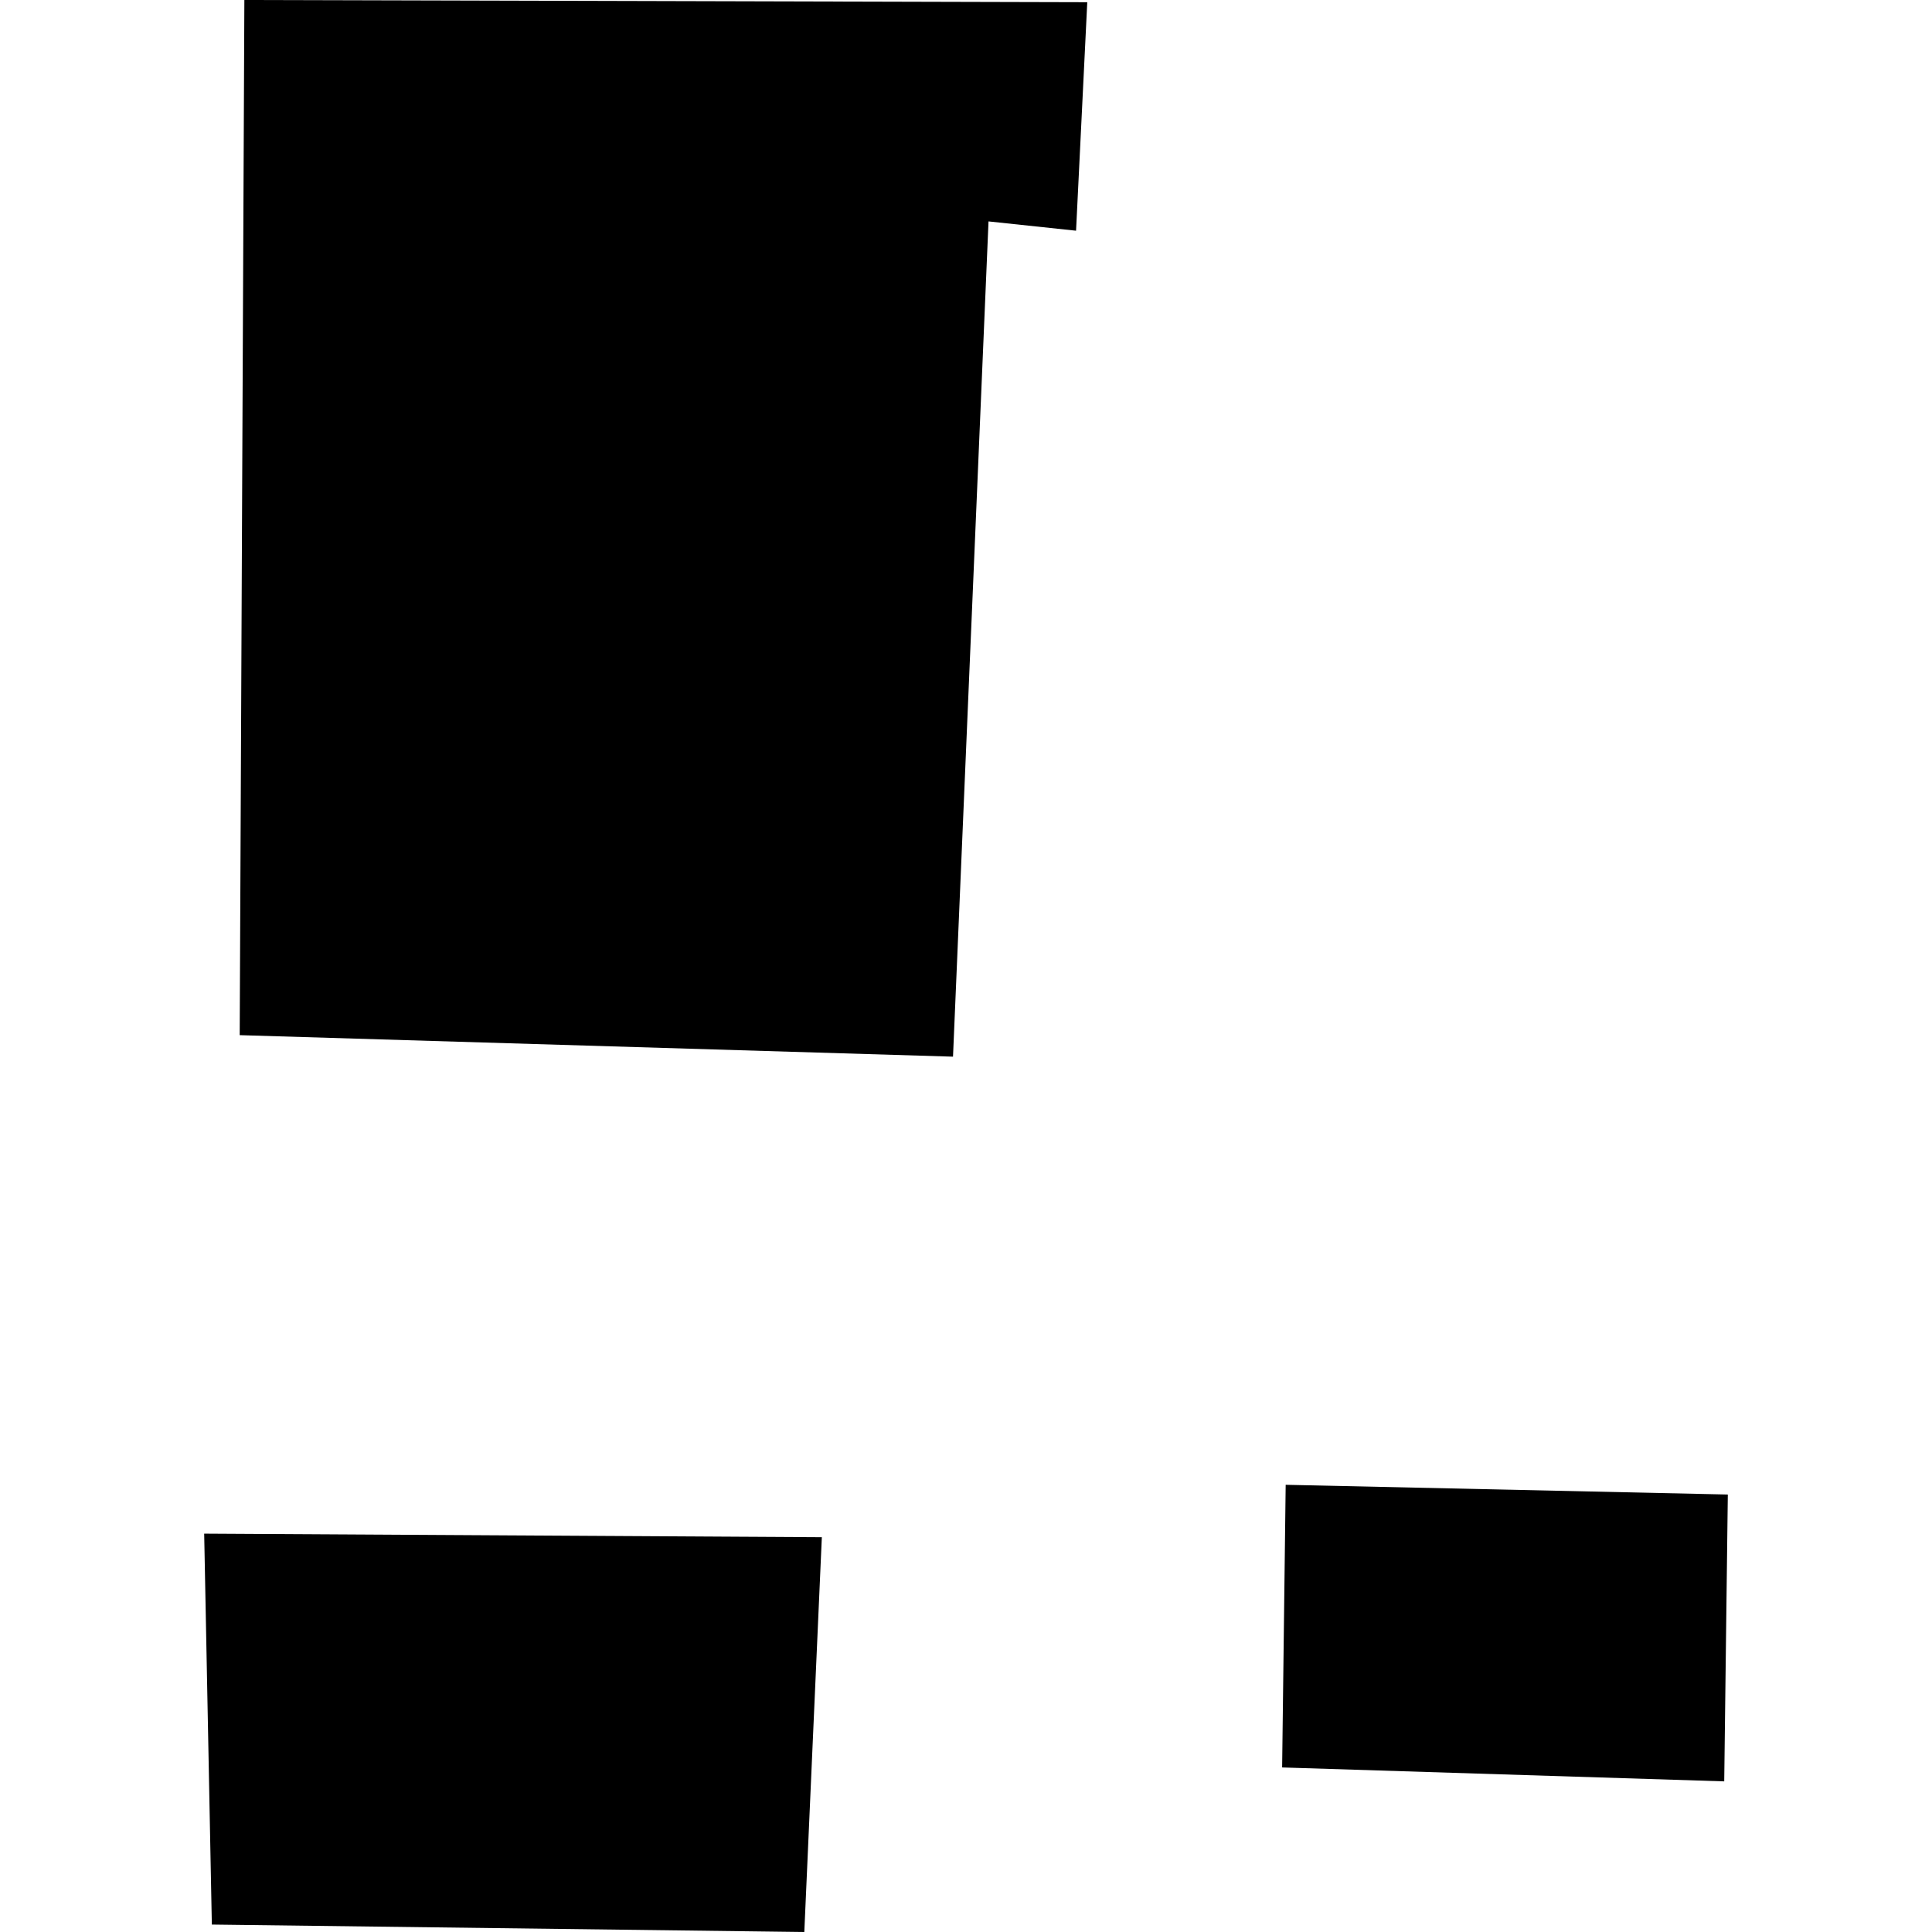 <?xml version="1.0" encoding="utf-8" standalone="no"?>
<!DOCTYPE svg PUBLIC "-//W3C//DTD SVG 1.1//EN"
  "http://www.w3.org/Graphics/SVG/1.1/DTD/svg11.dtd">
<!-- Created with matplotlib (https://matplotlib.org/) -->
<svg height="288pt" version="1.1" viewBox="0 0 288 288" width="288pt" xmlns="http://www.w3.org/2000/svg" xmlns:xlink="http://www.w3.org/1999/xlink">
 <defs>
  <style type="text/css">
*{stroke-linecap:butt;stroke-linejoin:round;}
  </style>
 </defs>
 <g id="figure_1">
  <g id="patch_1">
   <path d="M 0 288 
L 288 288 
L 288 0 
L 0 0 
z
" style="fill:none;opacity:0;"/>
  </g>
  <g id="axes_1">
   <g id="PatchCollection_1">
    <path clip-path="url(#p77b8c4ed98)" d="M 36.427 0 
L 35.732 154.308 
L 142.063 157.515 
L 147.357 33.005 
L 160.406 34.391 
L 162.077 0.33 
L 36.427 0 
"/>
    <path clip-path="url(#p77b8c4ed98)" d="M 191.654 221.336 
L 191.125 263.47 
L 257.027 265.545 
L 257.563 222.787 
L 191.654 221.336 
"/>
    <path clip-path="url(#p77b8c4ed98)" d="M 30.437 228.618 
L 31.579 286.891 
L 119.896 288 
L 122.51 229.15 
L 30.437 228.618 
"/>
   </g>
  </g>
 </g>
 <defs>
  <clipPath id="p77b8c4ed98">
   <rect height="288" width="227.127" x="30.437" y="0"/>
  </clipPath>
 </defs>
</svg>
